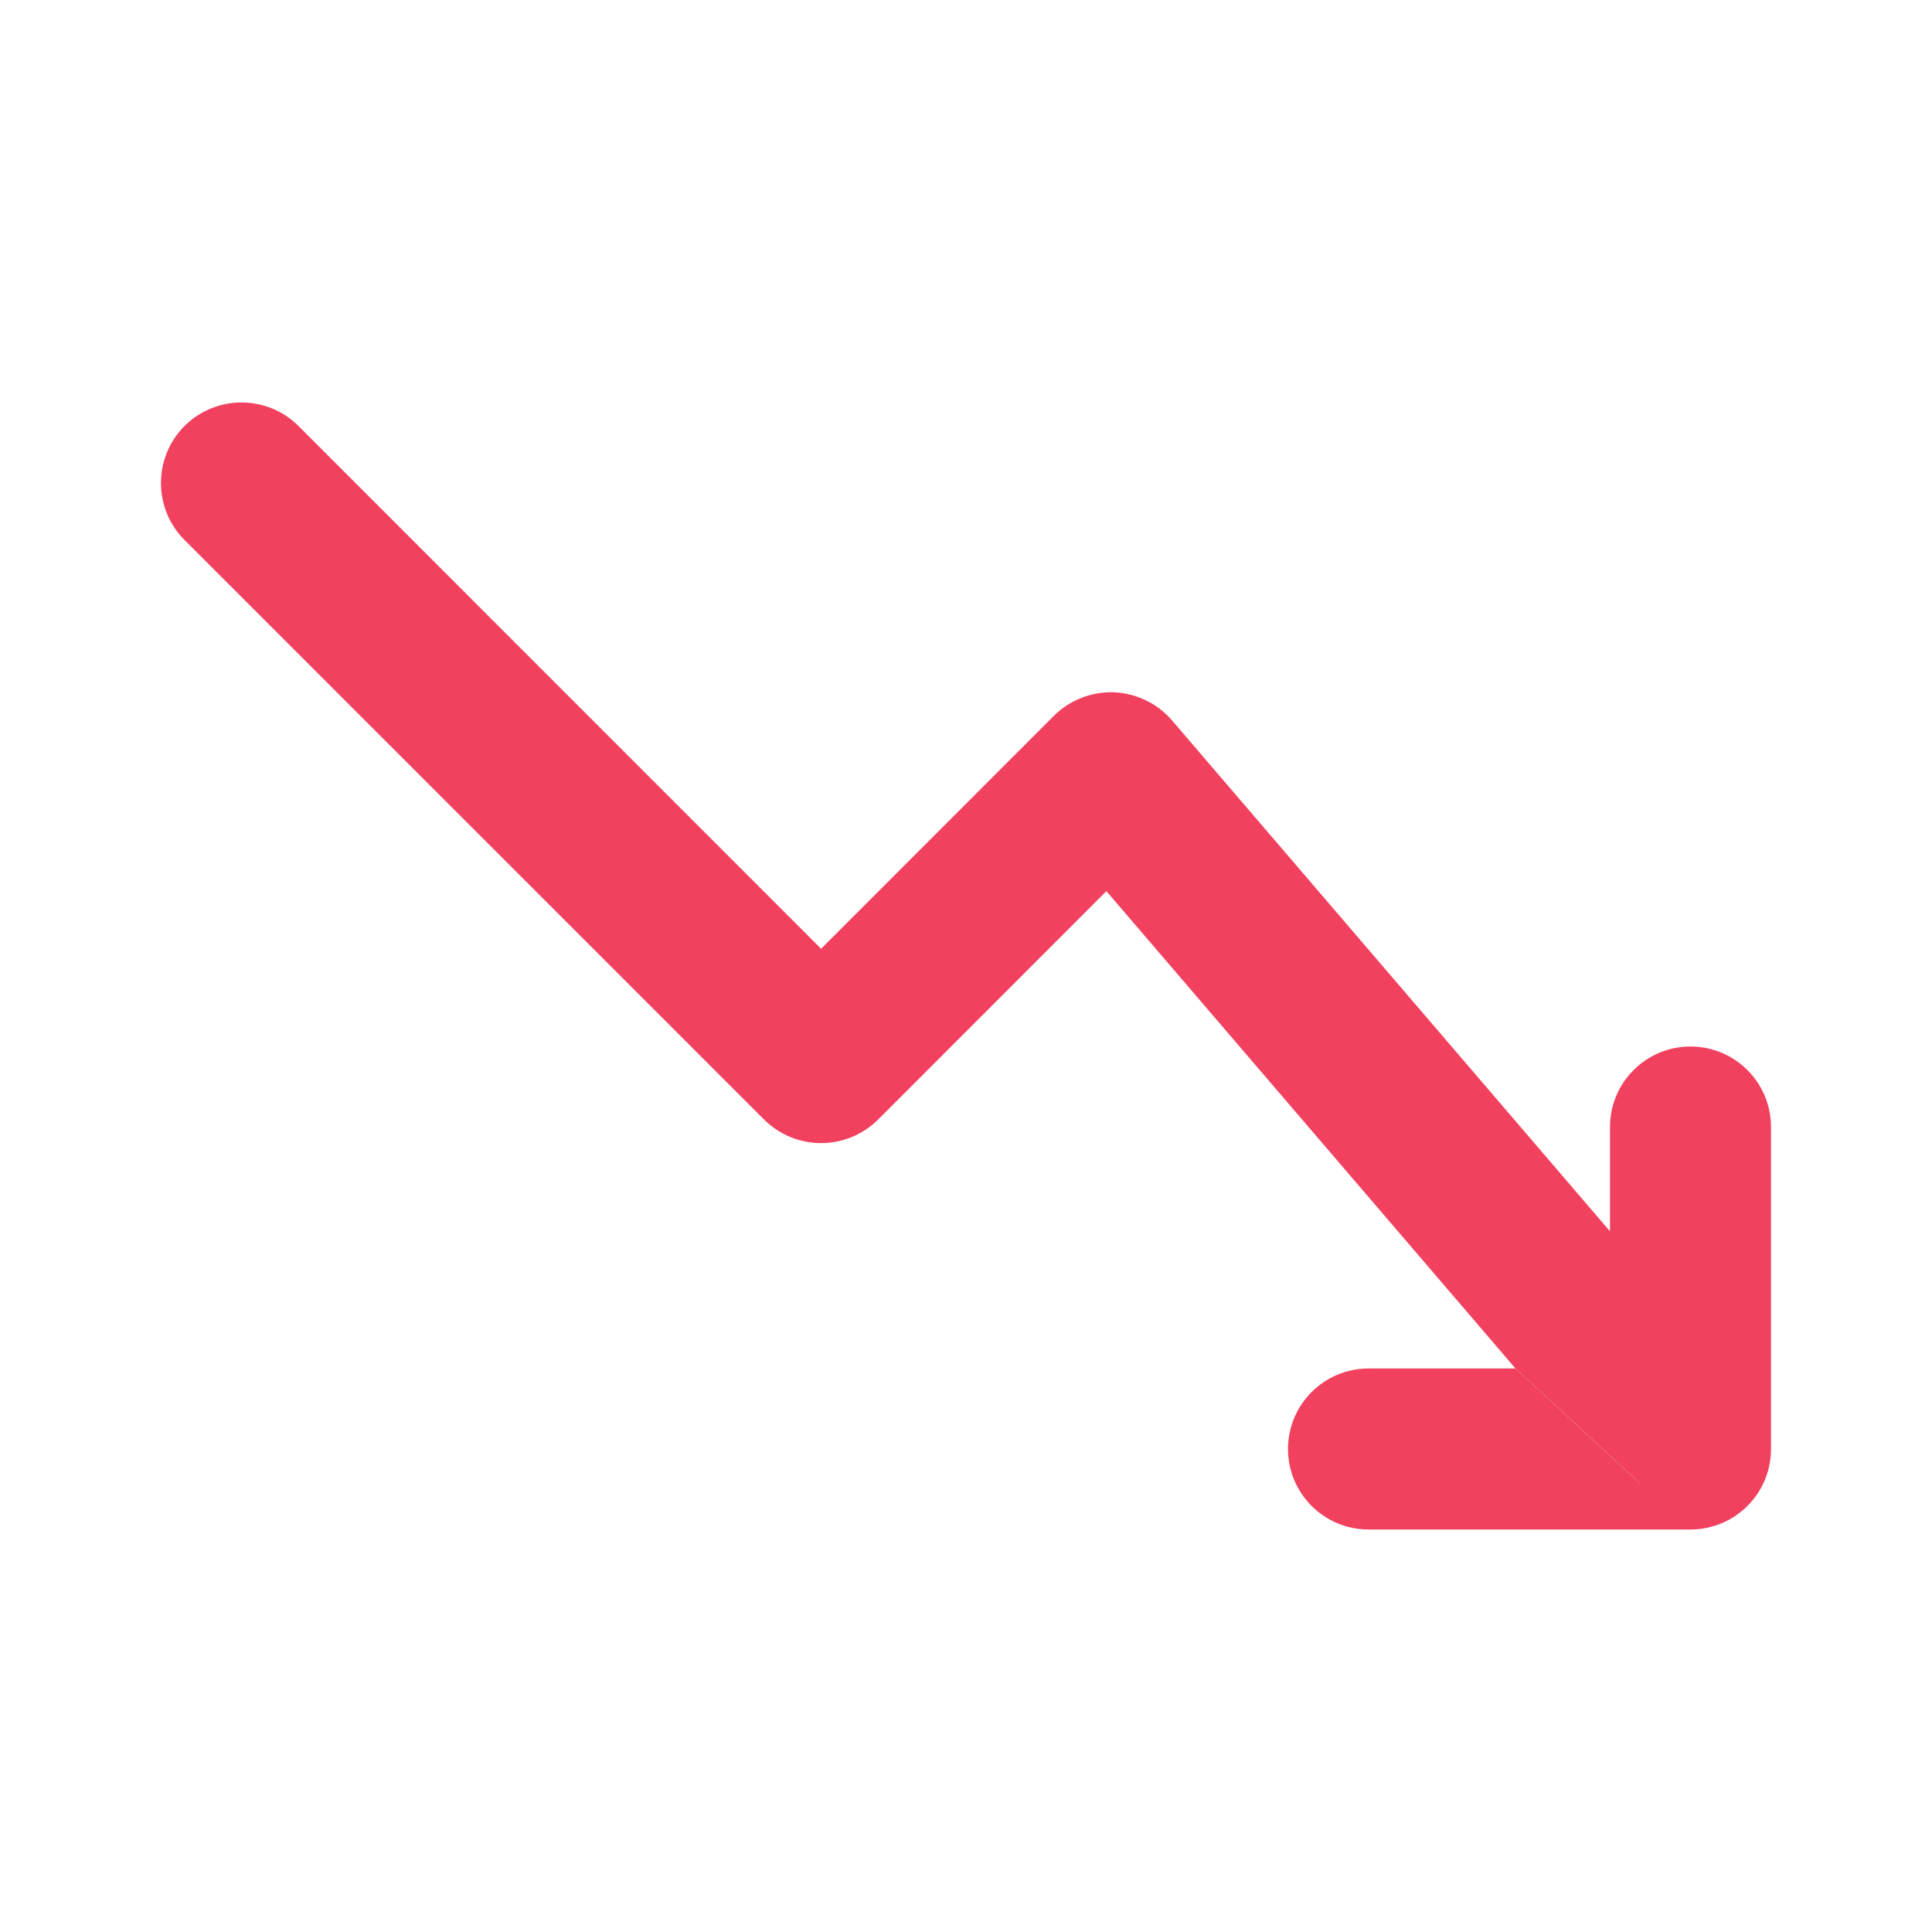 <svg width="12" height="12" viewBox="0 0 12 12" fill="none" xmlns="http://www.w3.org/2000/svg">
<path d="M10.955 9.208C10.927 9.27 10.885 9.327 10.831 9.375C10.829 9.376 10.827 9.378 10.825 9.38C10.806 9.396 10.785 9.412 10.764 9.425C10.728 9.447 10.691 9.464 10.652 9.476C10.624 9.485 10.595 9.492 10.567 9.496C10.543 9.499 10.52 9.5 10.496 9.5C10.357 9.499 10.392 9.404 10.14 9.171L9.413 8.5L6.872 5.535L5.454 6.954C5.36 7.047 5.233 7.1 5.1 7.1C4.967 7.1 4.84 7.047 4.746 6.954L1.146 3.354C0.951 3.158 0.951 2.842 1.146 2.646C1.342 2.451 1.658 2.451 1.854 2.646L5.1 5.893L6.546 4.446C6.645 4.348 6.78 4.295 6.919 4.3C7.058 4.306 7.189 4.369 7.28 4.475L10 7.648V7C10 6.724 10.224 6.5 10.5 6.5C10.776 6.5 11 6.724 11 7V9C11 9.074 10.984 9.144 10.955 9.208Z" fill="#F1415E"/>
<path d="M10.496 9.5H8.5C8.224 9.5 8 9.276 8 9C8 8.724 8.224 8.5 8.5 8.5H9.413" fill="#F1415E"/>
</svg>

